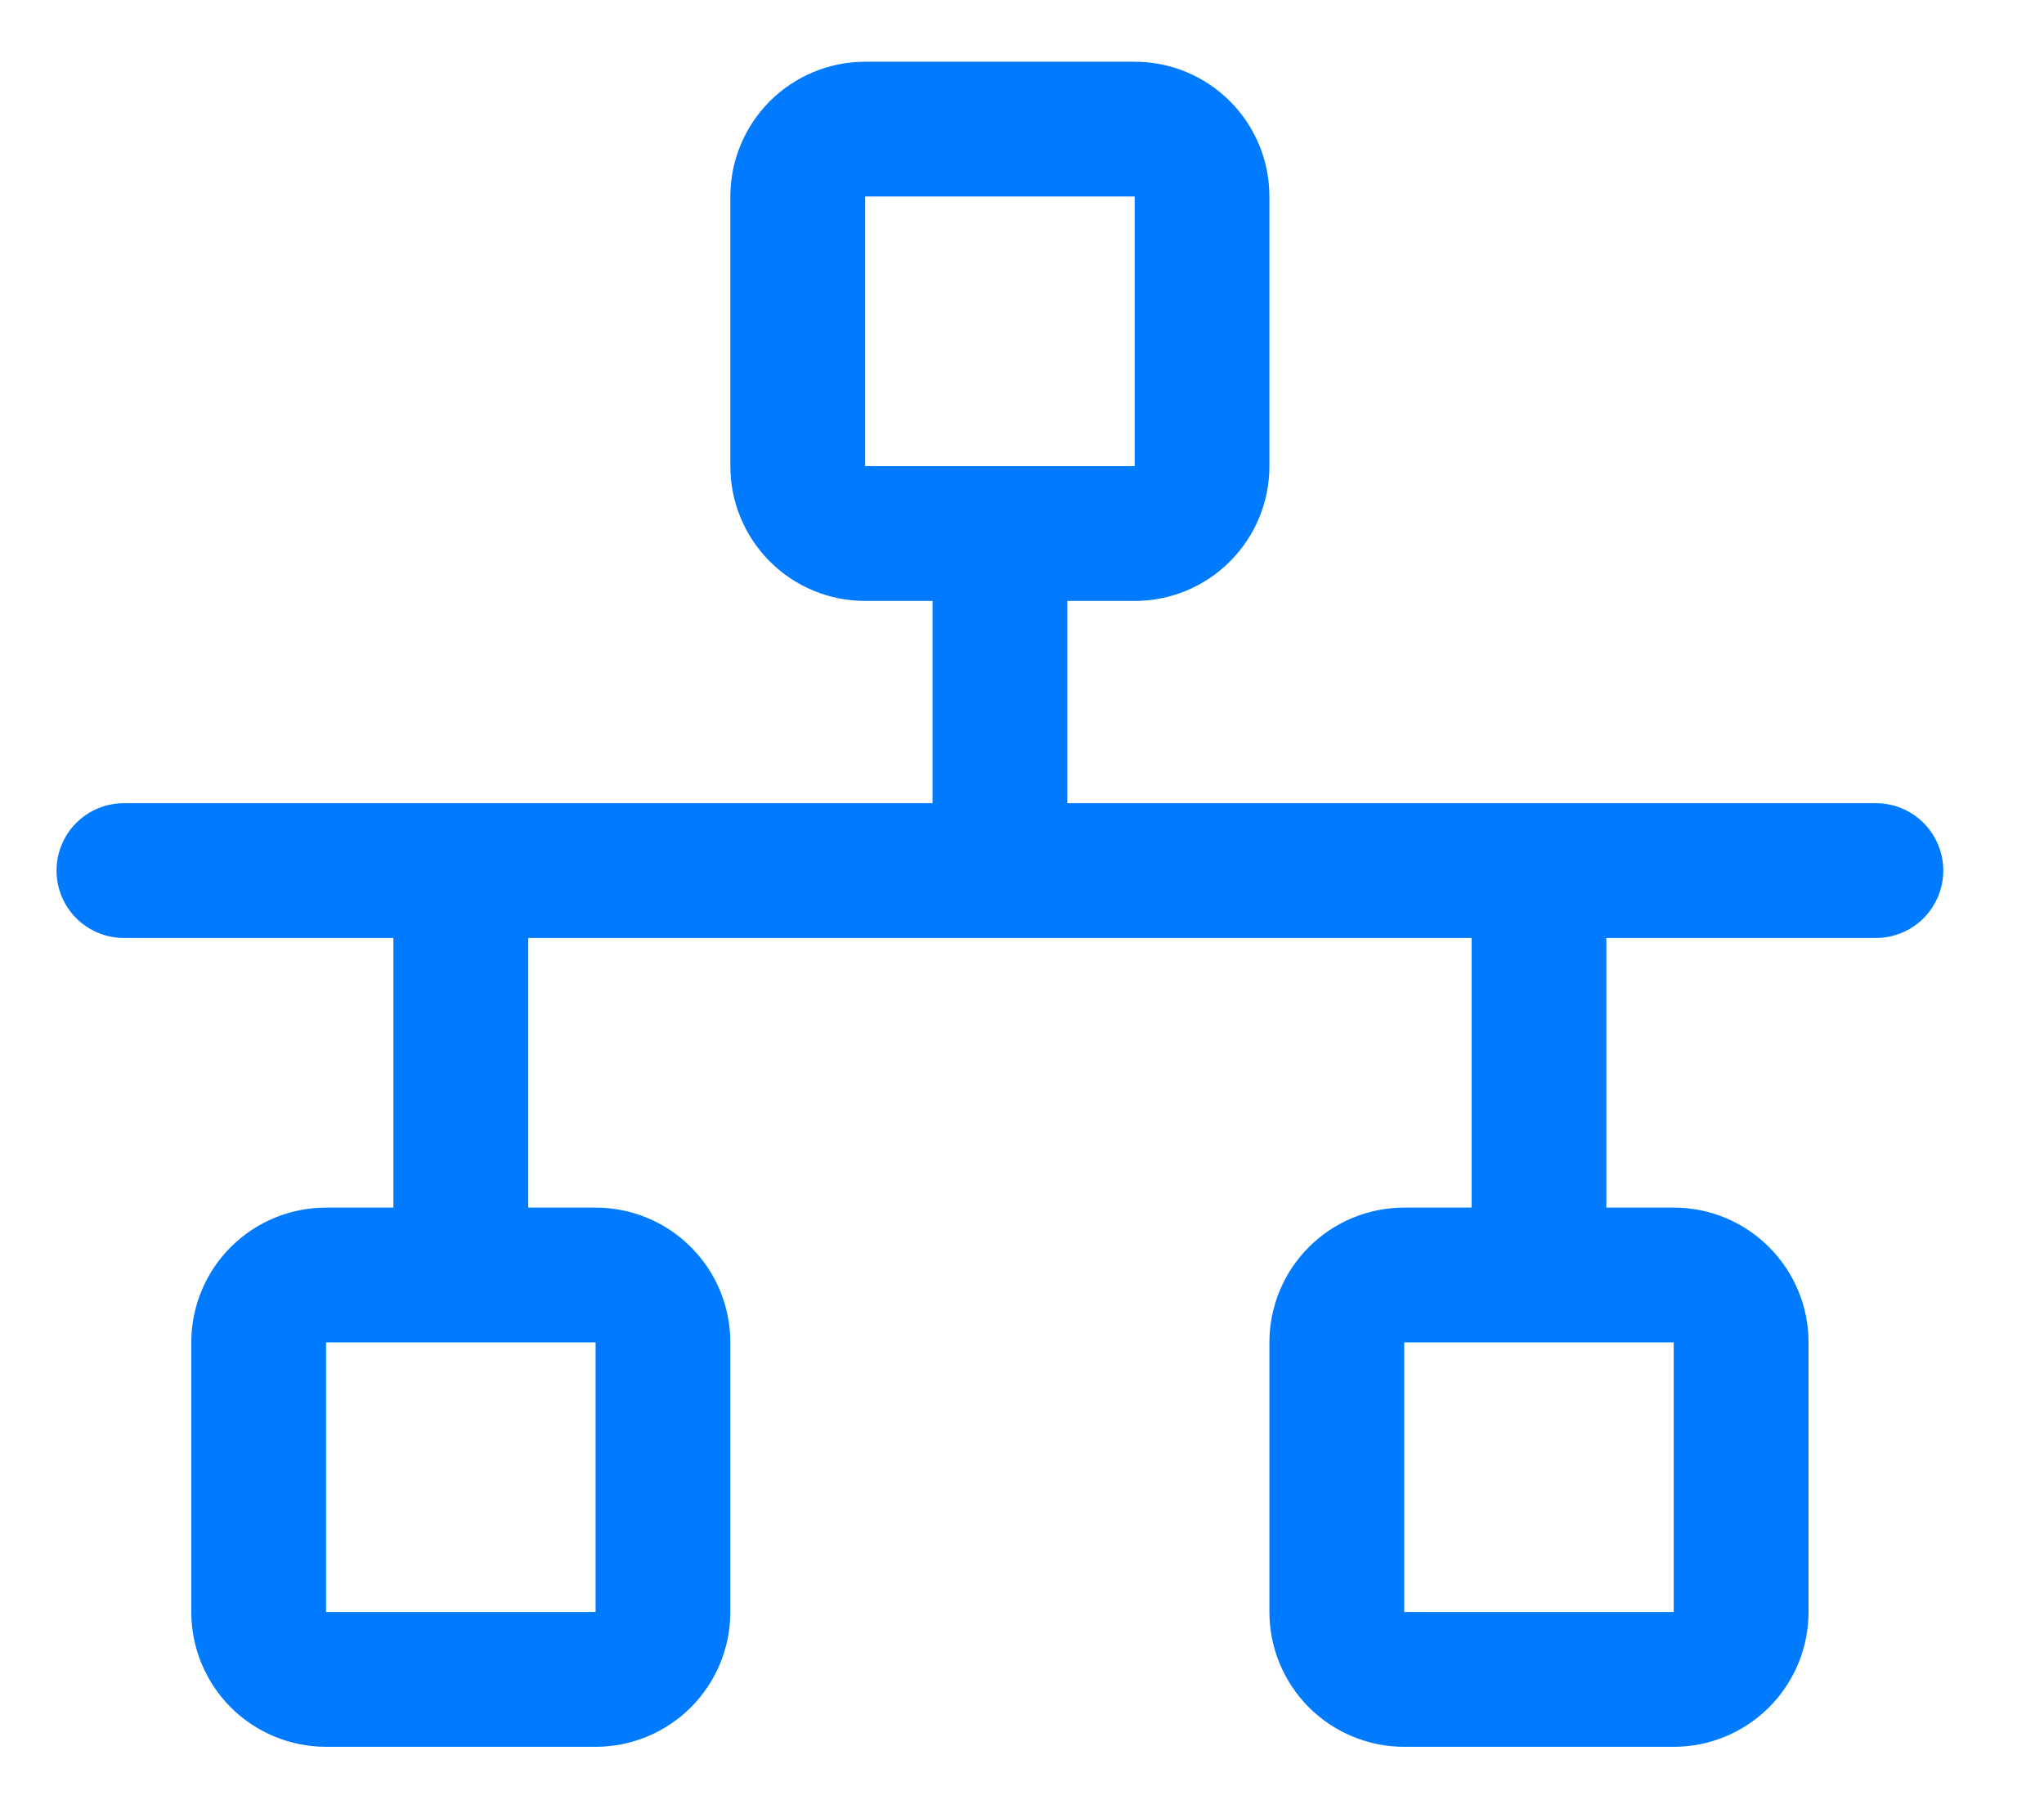 <svg width="26" height="23" viewBox="0 0 26 23" fill="none" xmlns="http://www.w3.org/2000/svg">
<g clip-path="url(#clip0_1095_5278)">
<path d="M23.862 10.214H13.576V7.642H14.433C14.888 7.642 15.324 7.462 15.645 7.14C15.967 6.819 16.147 6.383 16.147 5.928V2.499C16.147 2.045 15.967 1.609 15.645 1.287C15.324 0.966 14.888 0.785 14.433 0.785H11.005C10.55 0.785 10.114 0.966 9.792 1.287C9.471 1.609 9.29 2.045 9.29 2.499V5.928C9.29 6.383 9.471 6.819 9.792 7.14C10.114 7.462 10.55 7.642 11.005 7.642H11.862V10.214H1.576C1.349 10.214 1.131 10.304 0.97 10.465C0.809 10.626 0.719 10.844 0.719 11.071C0.719 11.298 0.809 11.516 0.97 11.677C1.131 11.838 1.349 11.928 1.576 11.928H5.004V15.357H4.147C3.693 15.357 3.257 15.537 2.935 15.859C2.614 16.18 2.433 16.616 2.433 17.071V20.499C2.433 20.954 2.614 21.39 2.935 21.712C3.257 22.033 3.693 22.214 4.147 22.214H7.576C8.031 22.214 8.467 22.033 8.788 21.712C9.11 21.39 9.29 20.954 9.29 20.499V17.071C9.29 16.616 9.11 16.18 8.788 15.859C8.467 15.537 8.031 15.357 7.576 15.357H6.719V11.928H18.719V15.357H17.862C17.407 15.357 16.971 15.537 16.649 15.859C16.328 16.18 16.147 16.616 16.147 17.071V20.499C16.147 20.954 16.328 21.39 16.649 21.712C16.971 22.033 17.407 22.214 17.862 22.214H21.29C21.745 22.214 22.181 22.033 22.502 21.712C22.824 21.39 23.005 20.954 23.005 20.499V17.071C23.005 16.616 22.824 16.18 22.502 15.859C22.181 15.537 21.745 15.357 21.29 15.357H20.433V11.928H23.862C24.089 11.928 24.307 11.838 24.468 11.677C24.628 11.516 24.719 11.298 24.719 11.071C24.719 10.844 24.628 10.626 24.468 10.465C24.307 10.304 24.089 10.214 23.862 10.214ZM11.005 2.499H14.433V5.928H11.005V2.499ZM7.576 20.499H4.147V17.071H7.576V20.499ZM21.29 20.499H17.862V17.071H21.29V20.499Z" fill="#007BFF"/>
</g>
<defs>
<clipPath id="clip0_1095_5278">
<rect width="24.561" height="21.429" fill="white" transform="translate(0.719 0.785)"/>
</clipPath>
</defs>
</svg>
